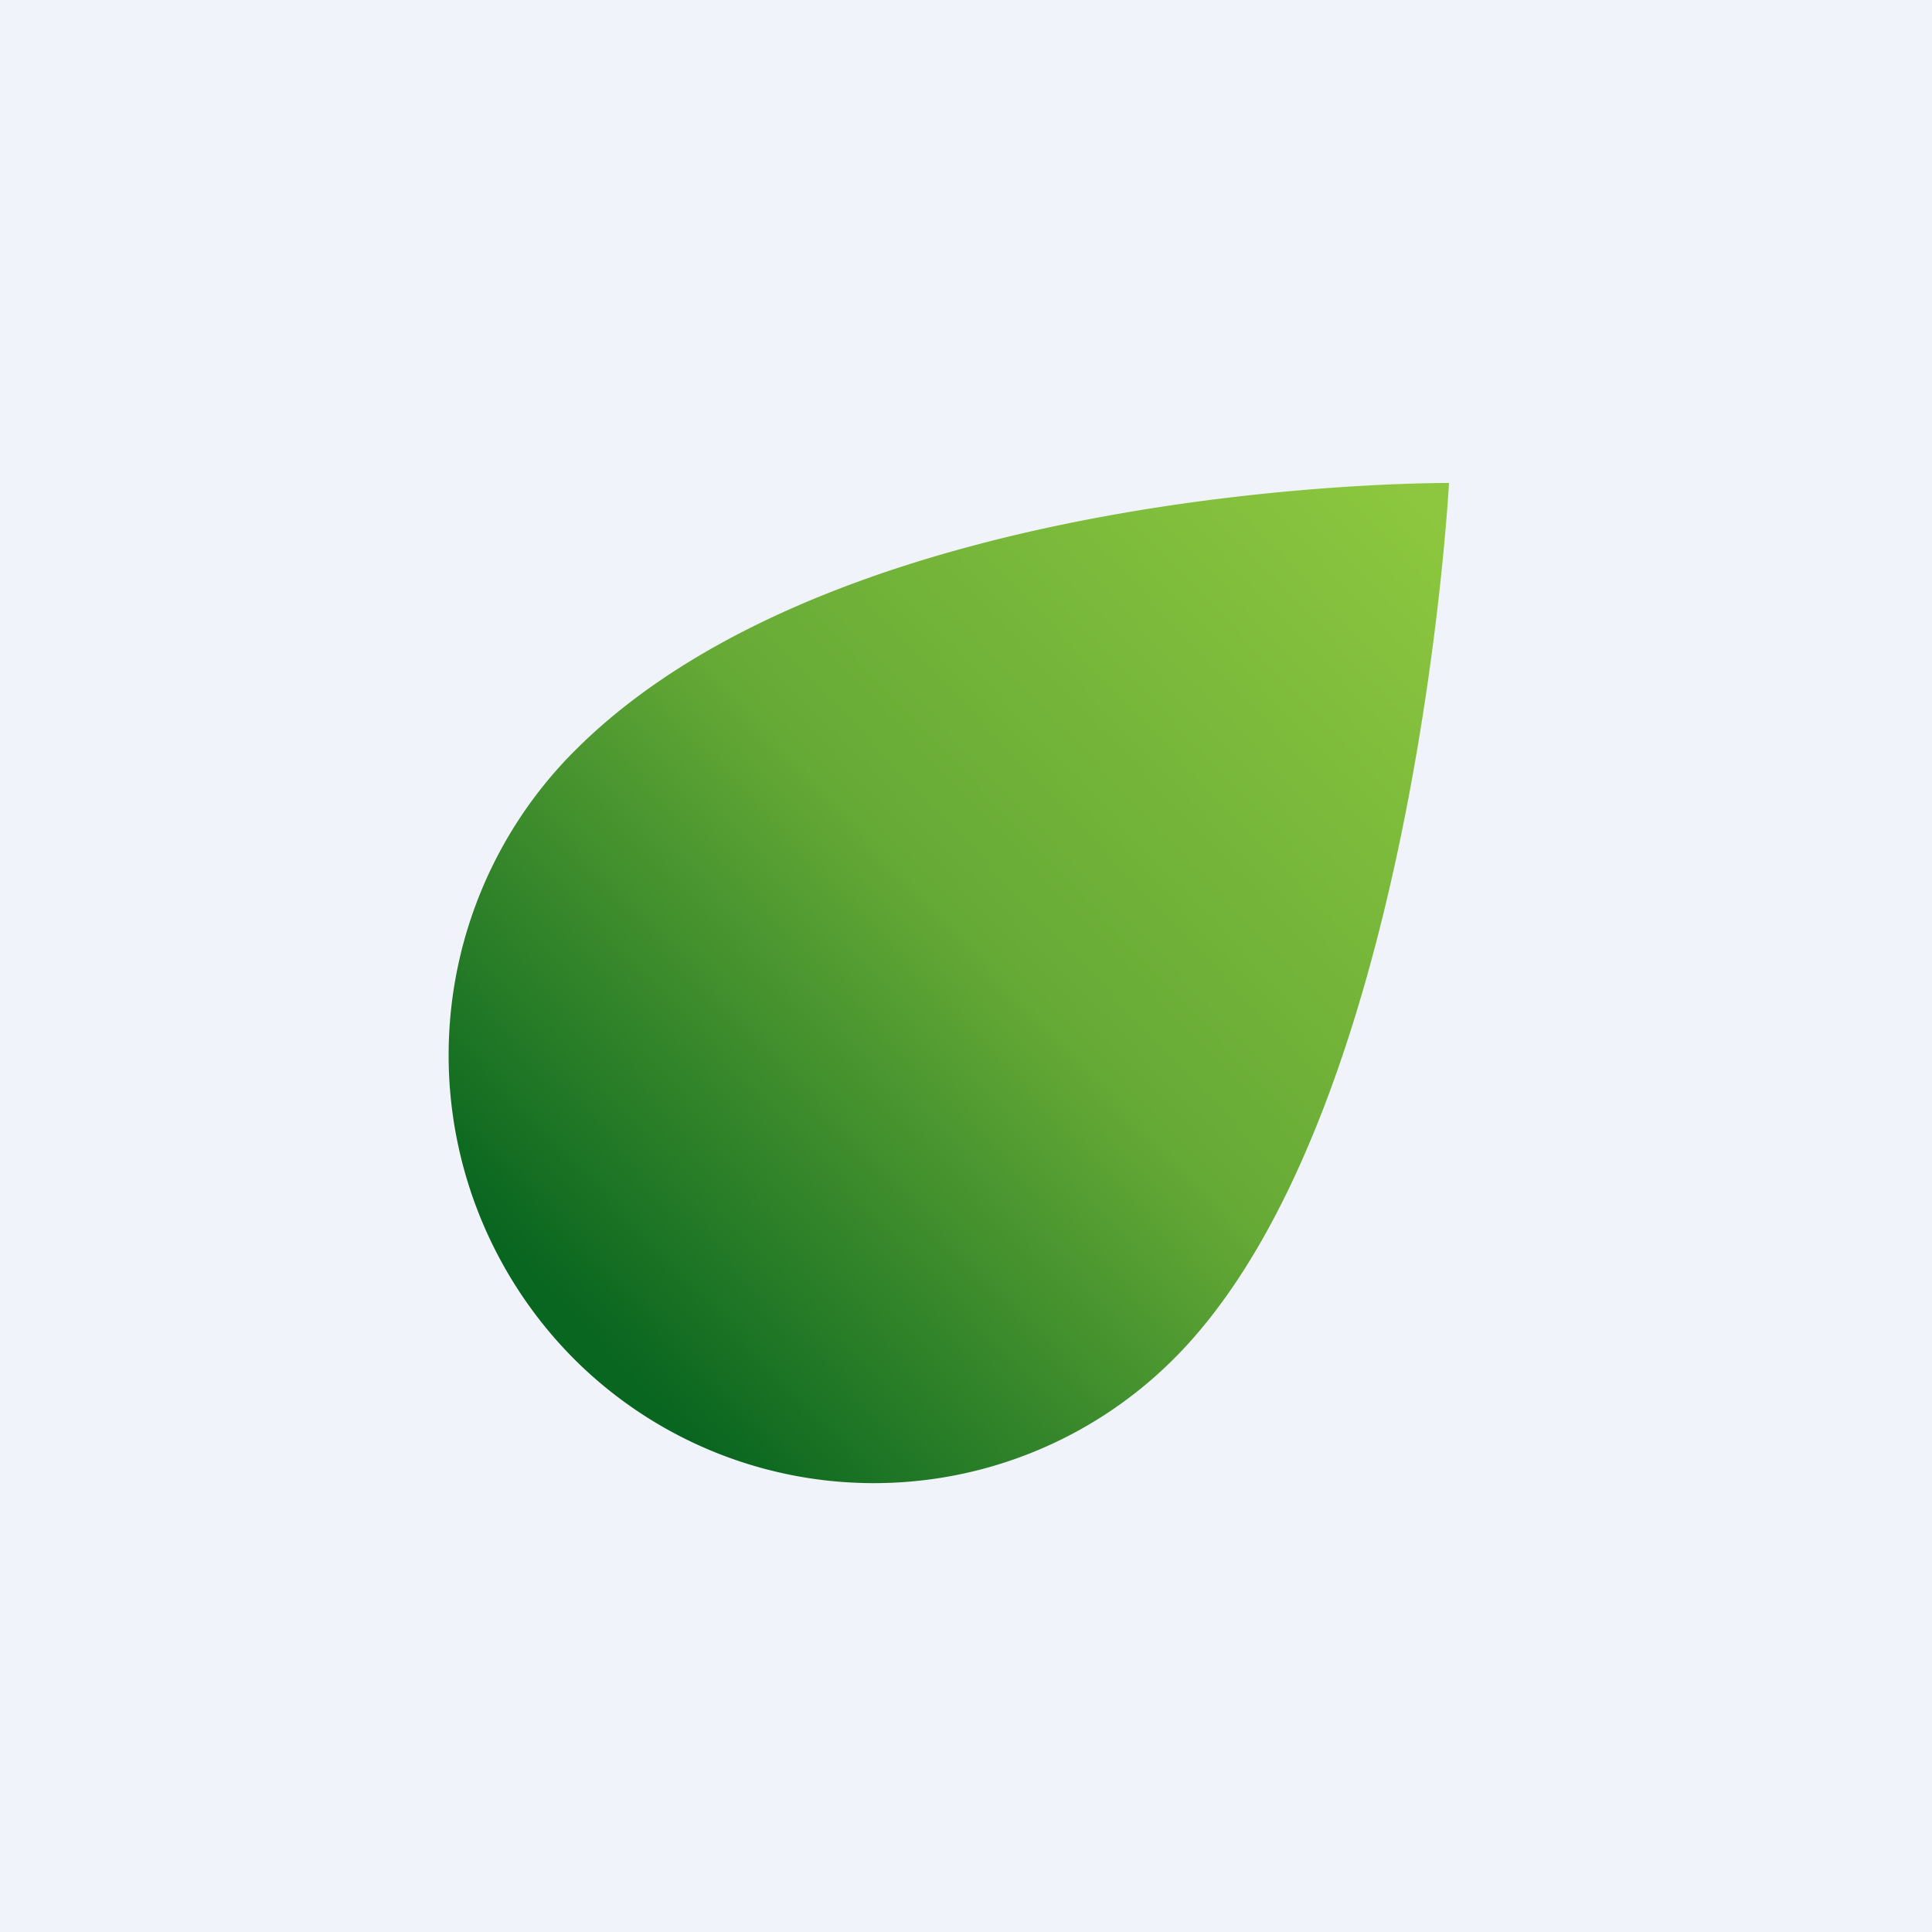 <svg width="56" height="56" viewBox="0 0 56 56" xmlns="http://www.w3.org/2000/svg"><path fill="#F0F3FA" d="M0 0h56v56H0z"/><path d="M34 39.41a12.29 12.29 0 0 1-17.44-.1 12.48 12.48 0 0 1 .1-17.55C24.54 13.86 42 14 42 14s-.97 18.43-8 25.41Z" fill="url(#a3jjxsl3a)"/><defs><linearGradient id="a3jjxsl3a" x1="41.4" y1="14.6" x2="16.63" y2="38.17" gradientUnits="userSpaceOnUse"><stop stop-color="#8DC73F"/><stop offset=".53" stop-color="#66AA36"/><stop offset="1" stop-color="#096620"/></linearGradient></defs></svg>